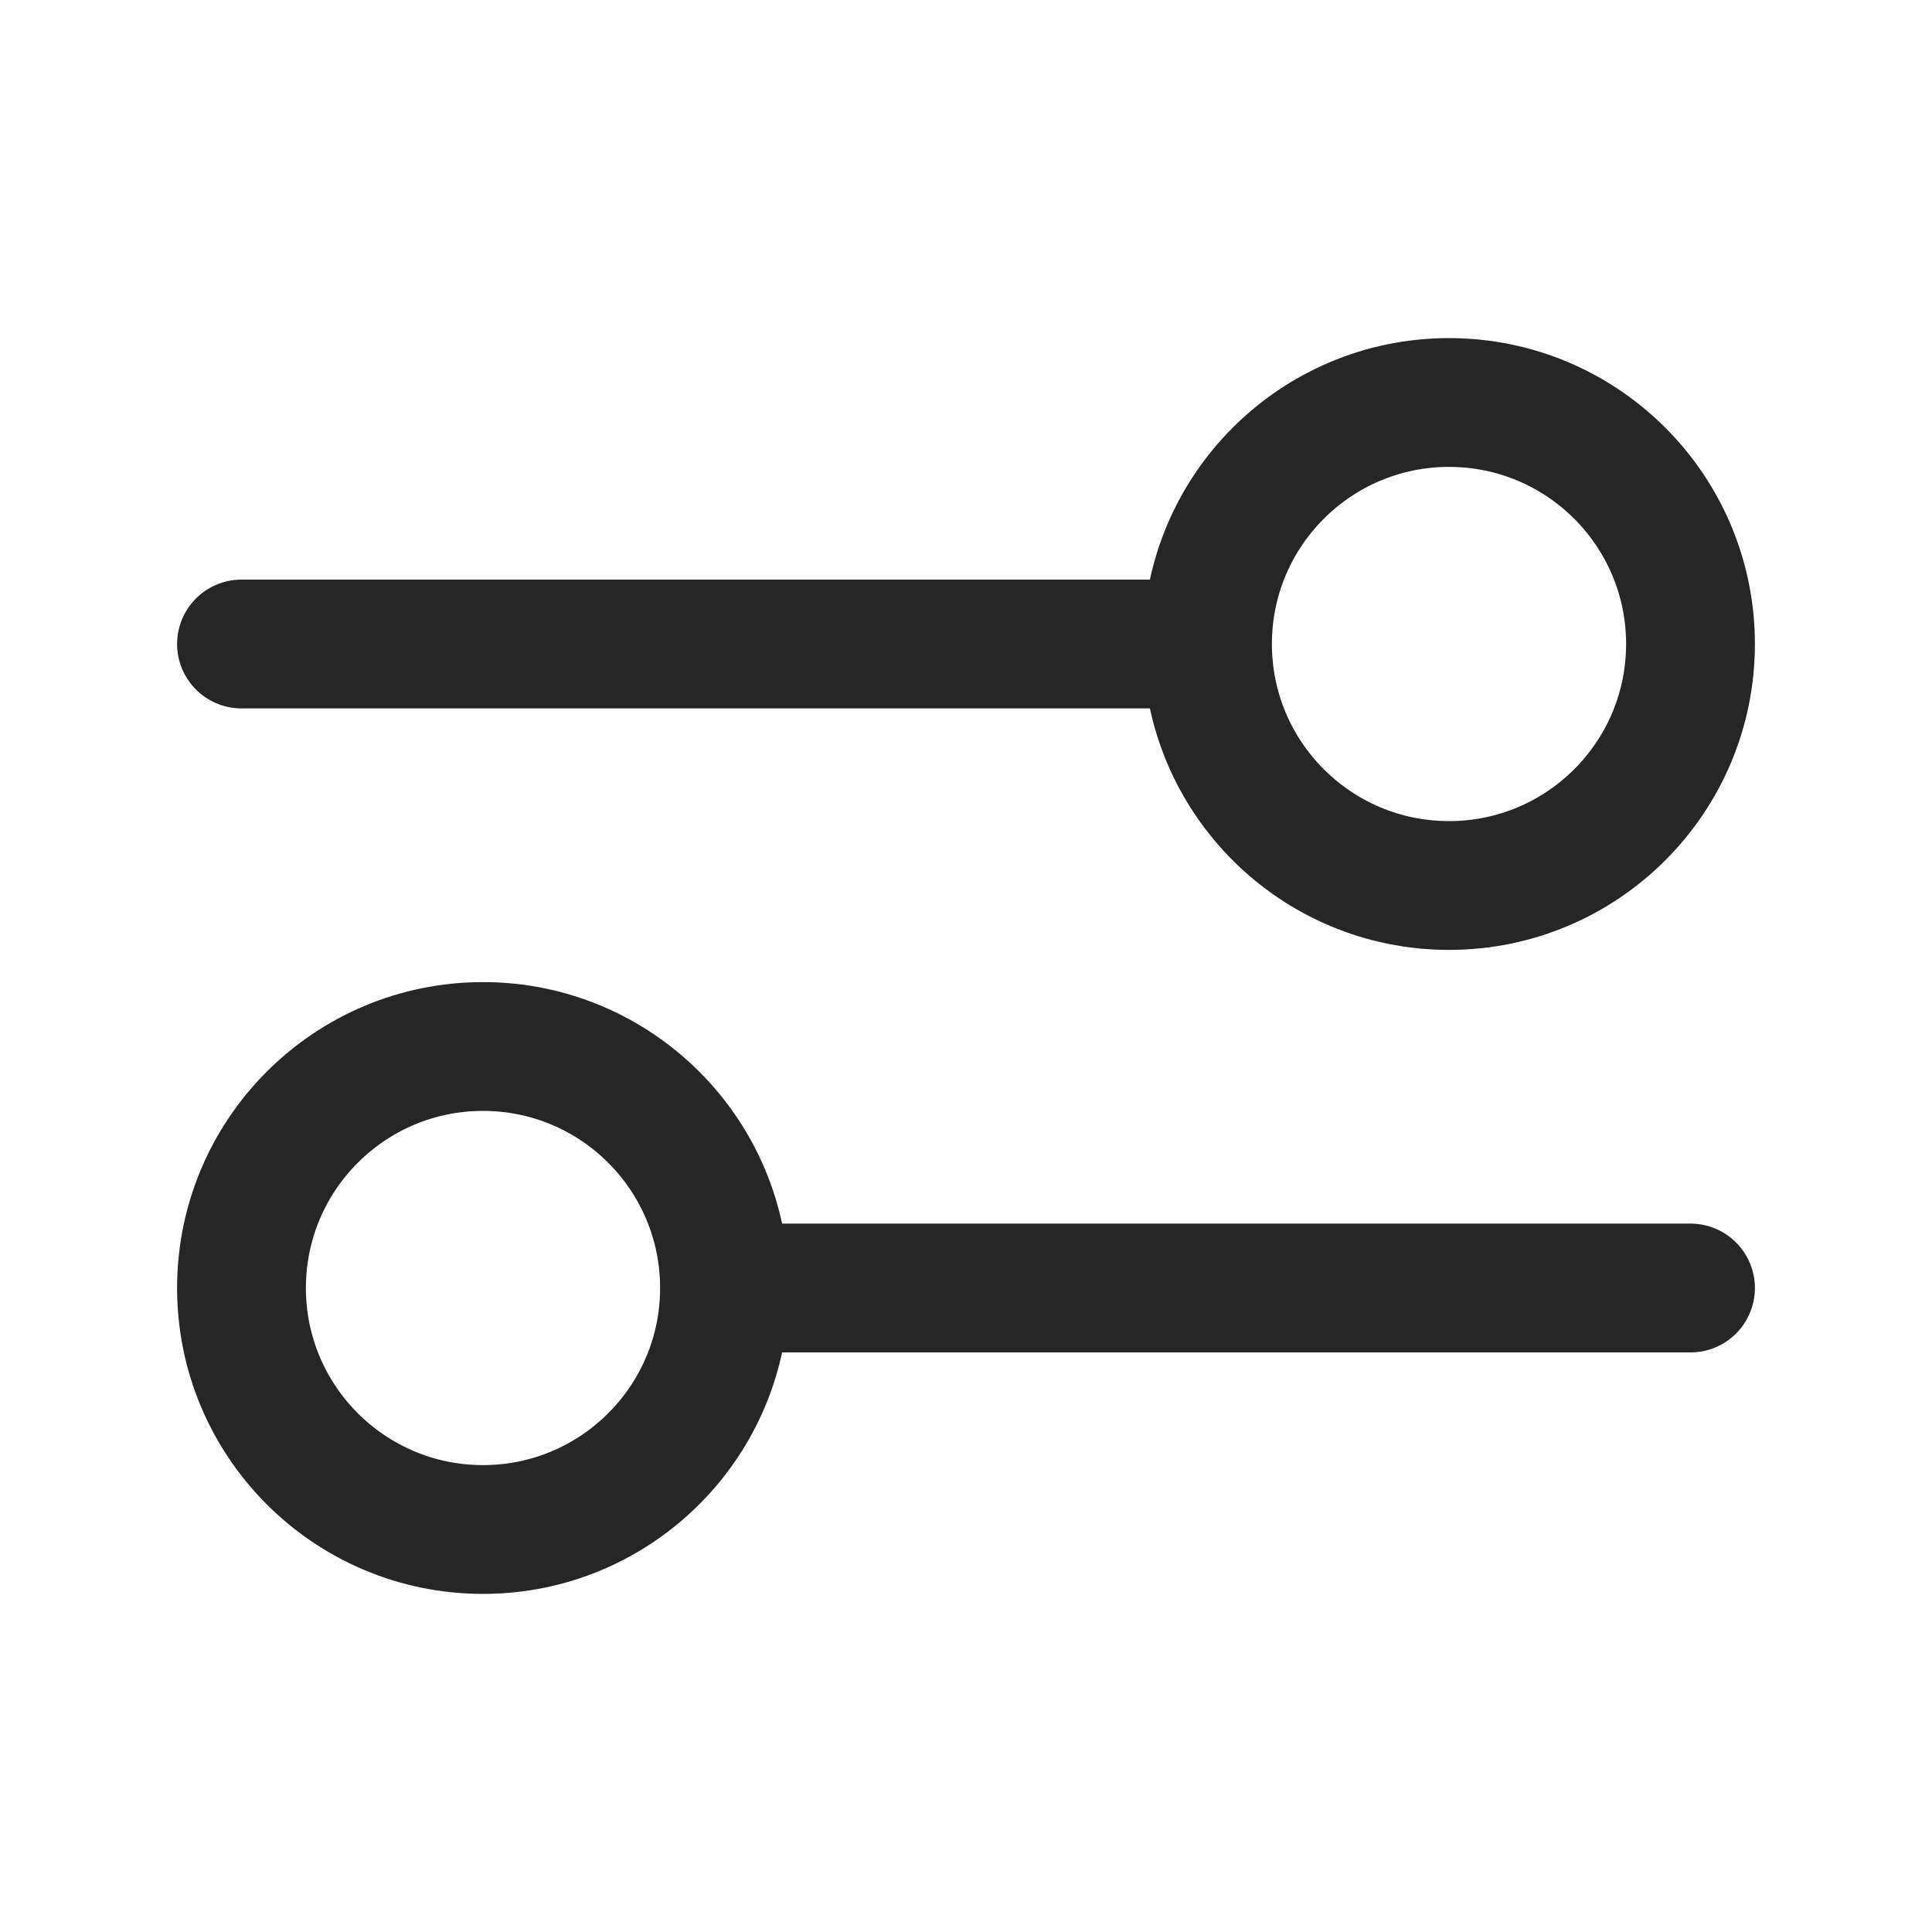<svg width="30" height="30" viewBox="0 0 30 30" fill="none" xmlns="http://www.w3.org/2000/svg">
<g id="settings-04">
<path id="Icon" d="M3.75 10L18.75 10M18.75 10C18.75 12.071 20.429 13.75 22.5 13.75C24.571 13.75 26.25 12.071 26.25 10C26.25 7.929 24.571 6.25 22.5 6.25C20.429 6.25 18.75 7.929 18.75 10ZM11.25 20L26.25 20M11.25 20C11.25 22.071 9.571 23.75 7.5 23.75C5.429 23.75 3.75 22.071 3.75 20C3.75 17.929 5.429 16.25 7.5 16.25C9.571 16.25 11.25 17.929 11.25 20Z" stroke="#262626" stroke-width="2" stroke-linecap="round" stroke-linejoin="round"/>
</g>
</svg>

